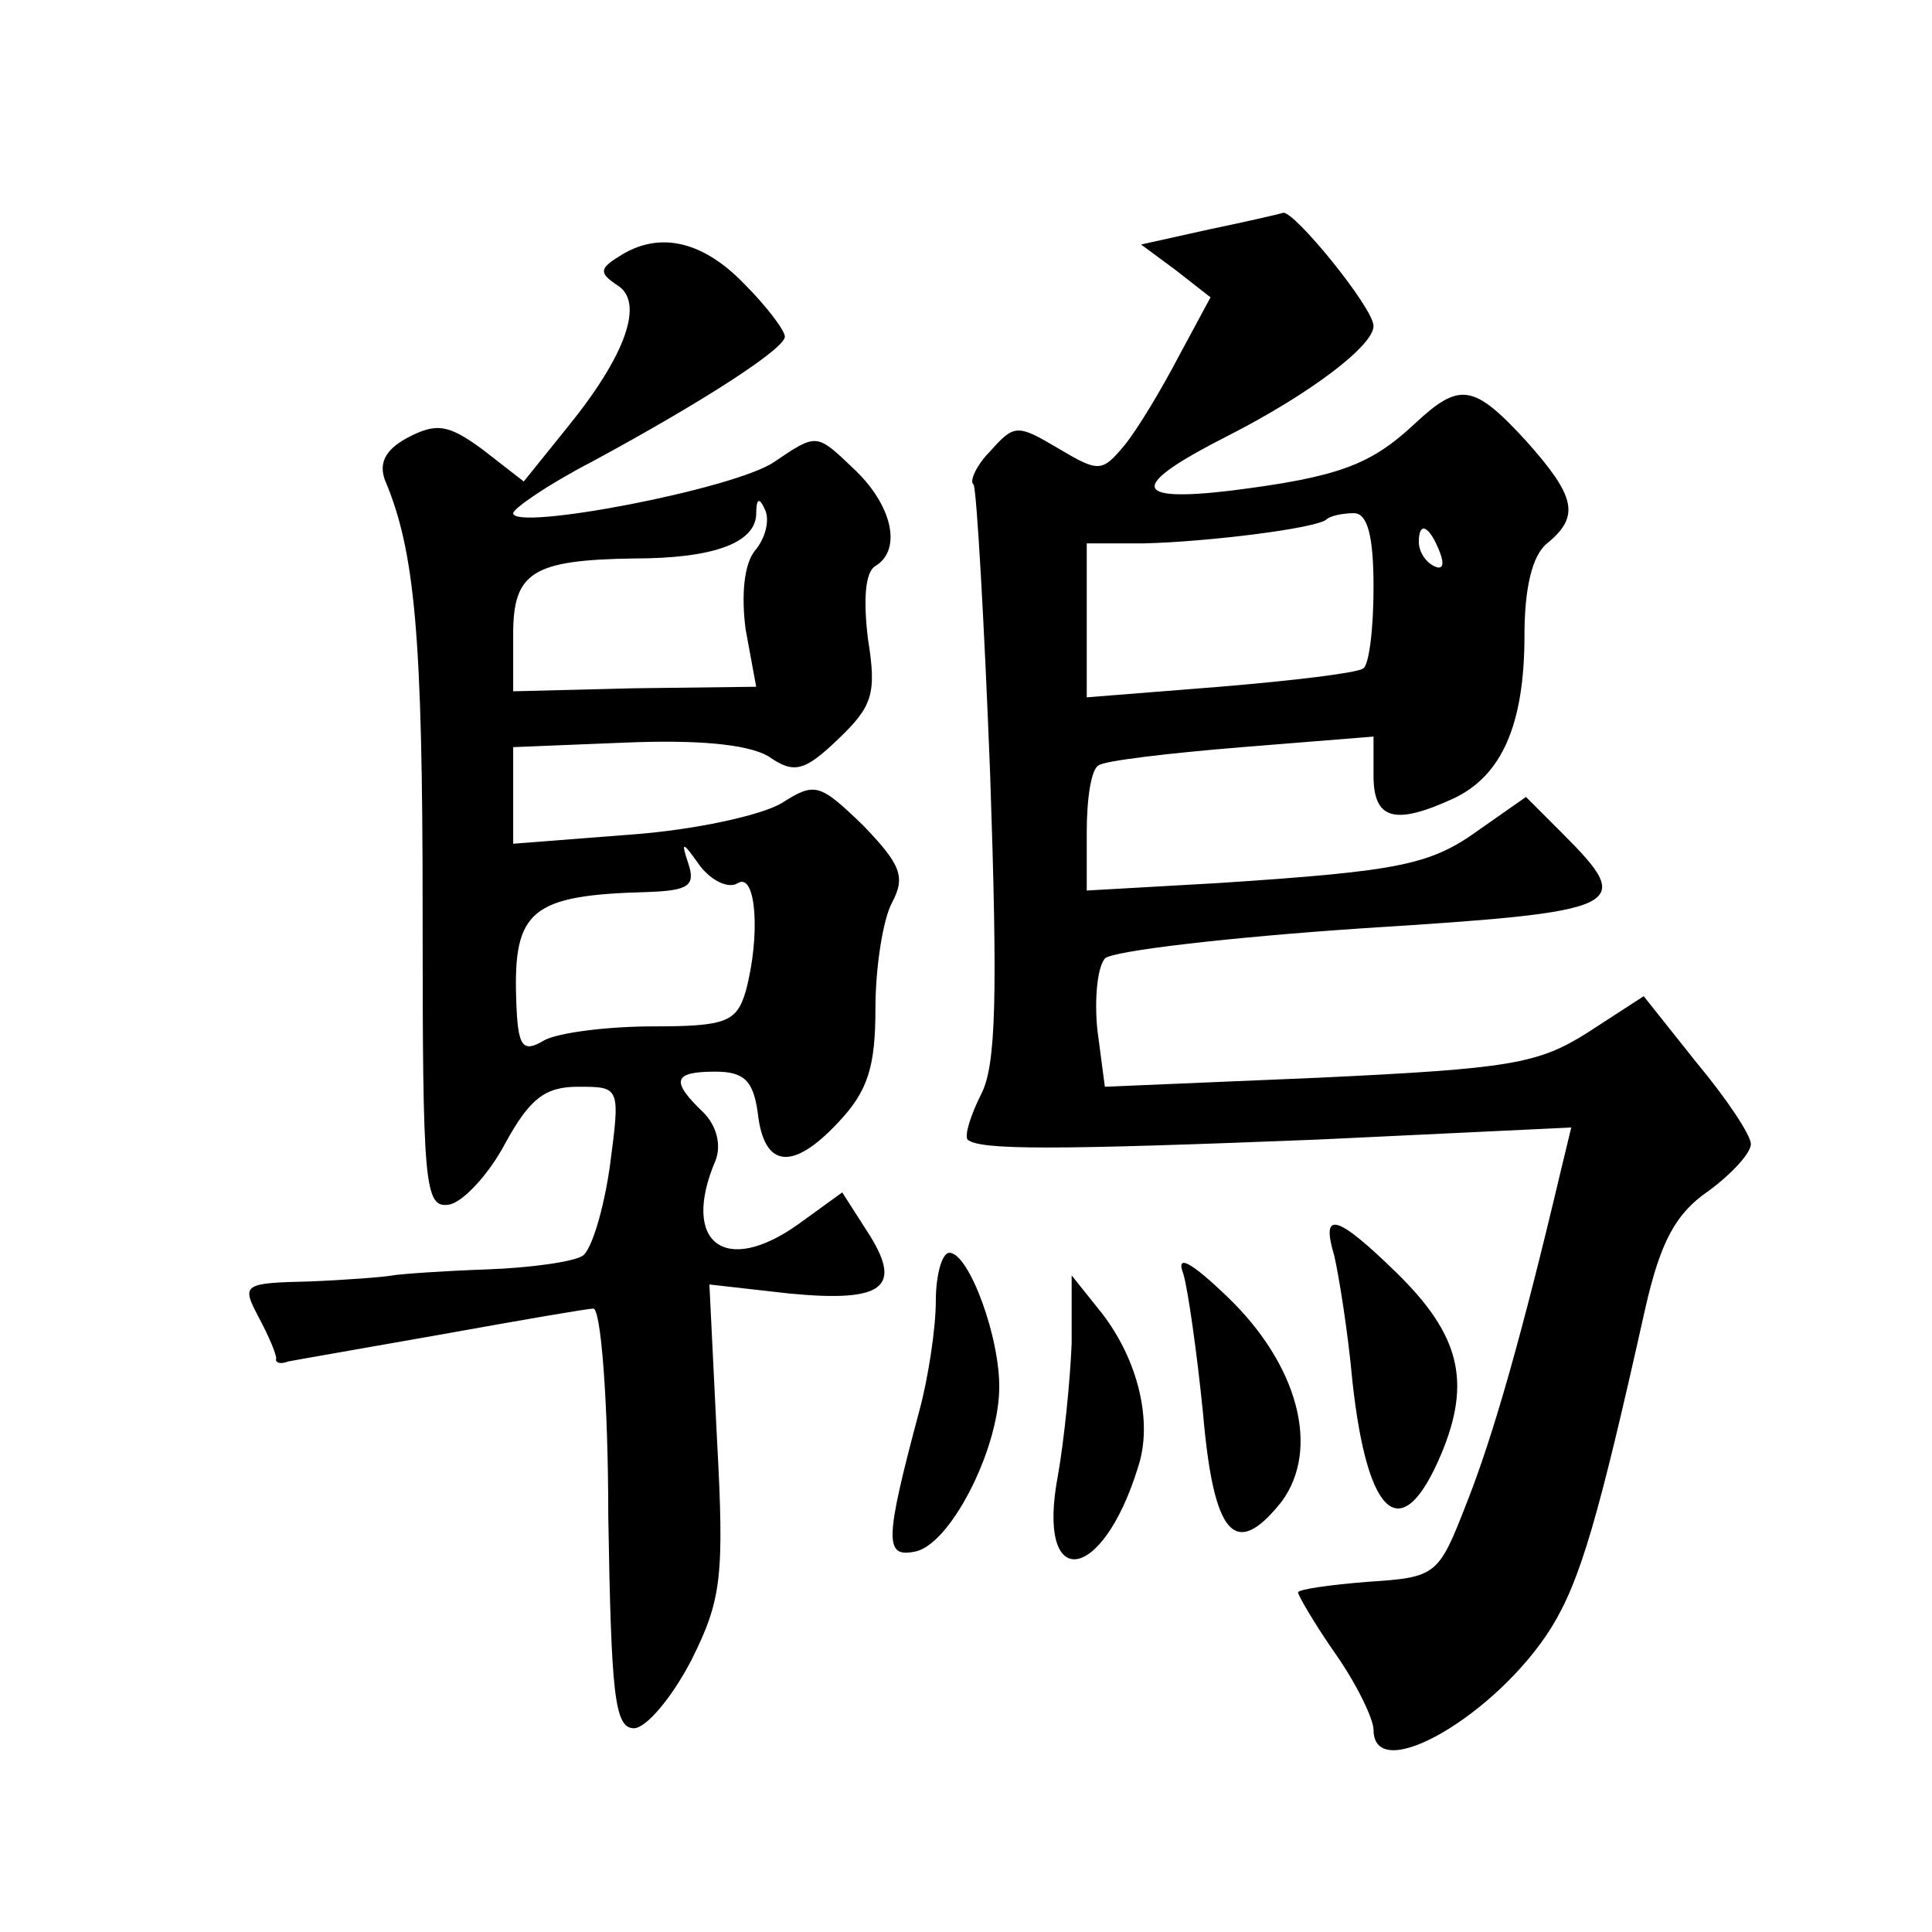 <?xml version="1.0" standalone="no"?>
<!DOCTYPE svg PUBLIC "-//W3C//DTD SVG 20010904//EN"
 "http://www.w3.org/TR/2001/REC-SVG-20010904/DTD/svg10.dtd">
<svg version="1.0" xmlns="http://www.w3.org/2000/svg"
 width="128pt" height="128pt" viewBox="0 0 128 128"
 preserveAspectRatio="xMidYMid meet">
<g transform="translate(0,128) scale(0.1,-0.1)"
fill="#0" stroke="none">
<path d="M801 1128 l-45 -10 23 -17 23 -18 -21 -39 c-11 -21 -27 -48 -36 -59 -15
-18 -17 -18 -44 -2 -27 16 -29 16 -45 -2 -9 -9 -14 -20 -11 -22 2 -3 7 -89 11 -192
5 -147 4 -193 -6 -212 -7 -14 -11 -27 -9 -30 8 -7 56 -7 232 0 l168 8 -7 -29 c-26
-110 -45 -176 -62 -219 -19 -49 -20 -50 -66 -53 -25 -2 -46 -5 -46 -7 0 -2 11 -21
25 -41 14 -20 25 -43 25 -50 0 -38 82 10 118 68 19 31 31 72 62 211 10 44 20 63
42 78 15 11 28 25 28 31 0 6 -16 30 -36 54 l-35 44 -37 -24 c-33 -21 -52 -24 -178
-30 l-142 -6 -5 38 c-2 20 0 41 5 47 5 5 82 14 171 20 175 11 181 14 132 63 l-24
24 -30 -21 c-33 -24 -52 -28 -173 -36 l-88 -5 0 39 c0 22 3 42 8 44 4 3 46 8 95
12 l87 7 0 -26 c0 -29 14 -33 53 -15 32 15 47 49 47 108 0 31 5 53 15 61 22 18
19 31 -14 68 -35 38 -44 39 -74 11 -29 -27 -50 -35 -121 -44 -67 -8 -68 3 -3 36
55 28 97 60 97 73 0 12 -53 77 -60 75 -3 -1 -25 -6 -49 -11z m109 -237 c0 -28 -3
-52 -7 -54 -5 -3 -47 -8 -95 -12 l-88 -7 0 51 0 51 38 0 c42 1 115 10 121 16 2
2 10 4 18 4 9 0 13 -15 13 -49z m44 23 c3 -8 2 -12 -4 -9 -6 3 -10 10 -10 16 0
14 7 11 14 -7z M410 1110 c-13 -8 -13 -11 -1 -19 18 -11 6 -46 -33 -94 l-29 -36
-27 21 c-23 17 -31 18 -50 8 -15 -8 -19 -17 -15 -28 20 -47 25 -104 25 -285 0 -184
1 -198 18 -195 9 2 26 20 37 41 16 29 26 37 48 37 28 0 28 0 21 -53 -4 -28 -12
-55 -18 -59 -6 -4 -35 -8 -63 -9 -29 -1 -57 -3 -63 -4 -5 -1 -30 -3 -55 -4 -44
-1 -45 -2 -34 -23 7 -13 12 -25 12 -28 -1 -3 3 -4 8 -2 5 1 51 9 102 18 50 9 96
17 100 17 5 1 10 -61 10 -138 2 -117 4 -140 17 -140 8 0 25 20 38 45 20 40 22 55
17 147 l-5 102 53 -6 c63 -6 76 4 51 42 l-16 25 -29 -21 c-49 -35 -78 -12 -55 42
4 10 1 23 -8 32 -22 21 -20 27 8 27 19 0 25 -6 28 -27 4 -37 23 -39 53 -7 20 21
25 37 25 76 0 27 5 59 11 70 9 17 6 25 -19 51 -29 28 -32 29 -54 15 -13 -8 -58
-18 -101 -21 l-77 -6 0 32 0 32 74 3 c48 2 81 -1 95 -9 17 -12 24 -10 46 11 23
22 26 30 20 67 -3 25 -2 44 5 48 18 11 11 41 -15 65 -24 23 -24 23 -52 4 -26 -18
-173 -46 -173 -34 0 3 23 19 52 34 74 40 128 75 128 83 0 4 -12 20 -27 35 -28 29
-57 35 -83 18z m90 -195 c-7 -9 -9 -29 -6 -52 l7 -38 -81 -1 -80 -2 0 38 c0 41
13 49 80 50 52 0 80 10 81 29 0 11 2 12 6 3 3 -7 0 -19 -7 -27z m-11 -220 c12 7
15 -35 5 -72 -6 -20 -13 -23 -61 -23 -30 0 -62 -4 -72 -9 -15 -9 -18 -5 -19 27
-2 59 10 69 87 71 27 1 32 4 27 19 -5 15 -4 15 8 -2 8 -10 19 -15 25 -11z M884
448 c3 -13 9 -50 12 -83 10 -92 33 -110 59 -48 20 48 12 79 -30 120 -40 39 -50
41 -41 11z M620 418 c0 -18 -5 -51 -11 -73 -23 -86 -23 -97 -3 -93 23 4 55 66 56
107 1 34 -20 91 -33 91 -5 0 -9 -15 -9 -32z M784 436 c3 -10 9 -52 13 -92 7 -81
21 -98 52 -59 26 35 11 91 -36 136 -25 24 -34 28 -29 15z M710 390 c-1 -25 -5 -64
-9 -87 -15 -78 29 -73 53 5 10 30 0 71 -24 102 l-20 25 0 -45z"/>
</g>
</svg>
